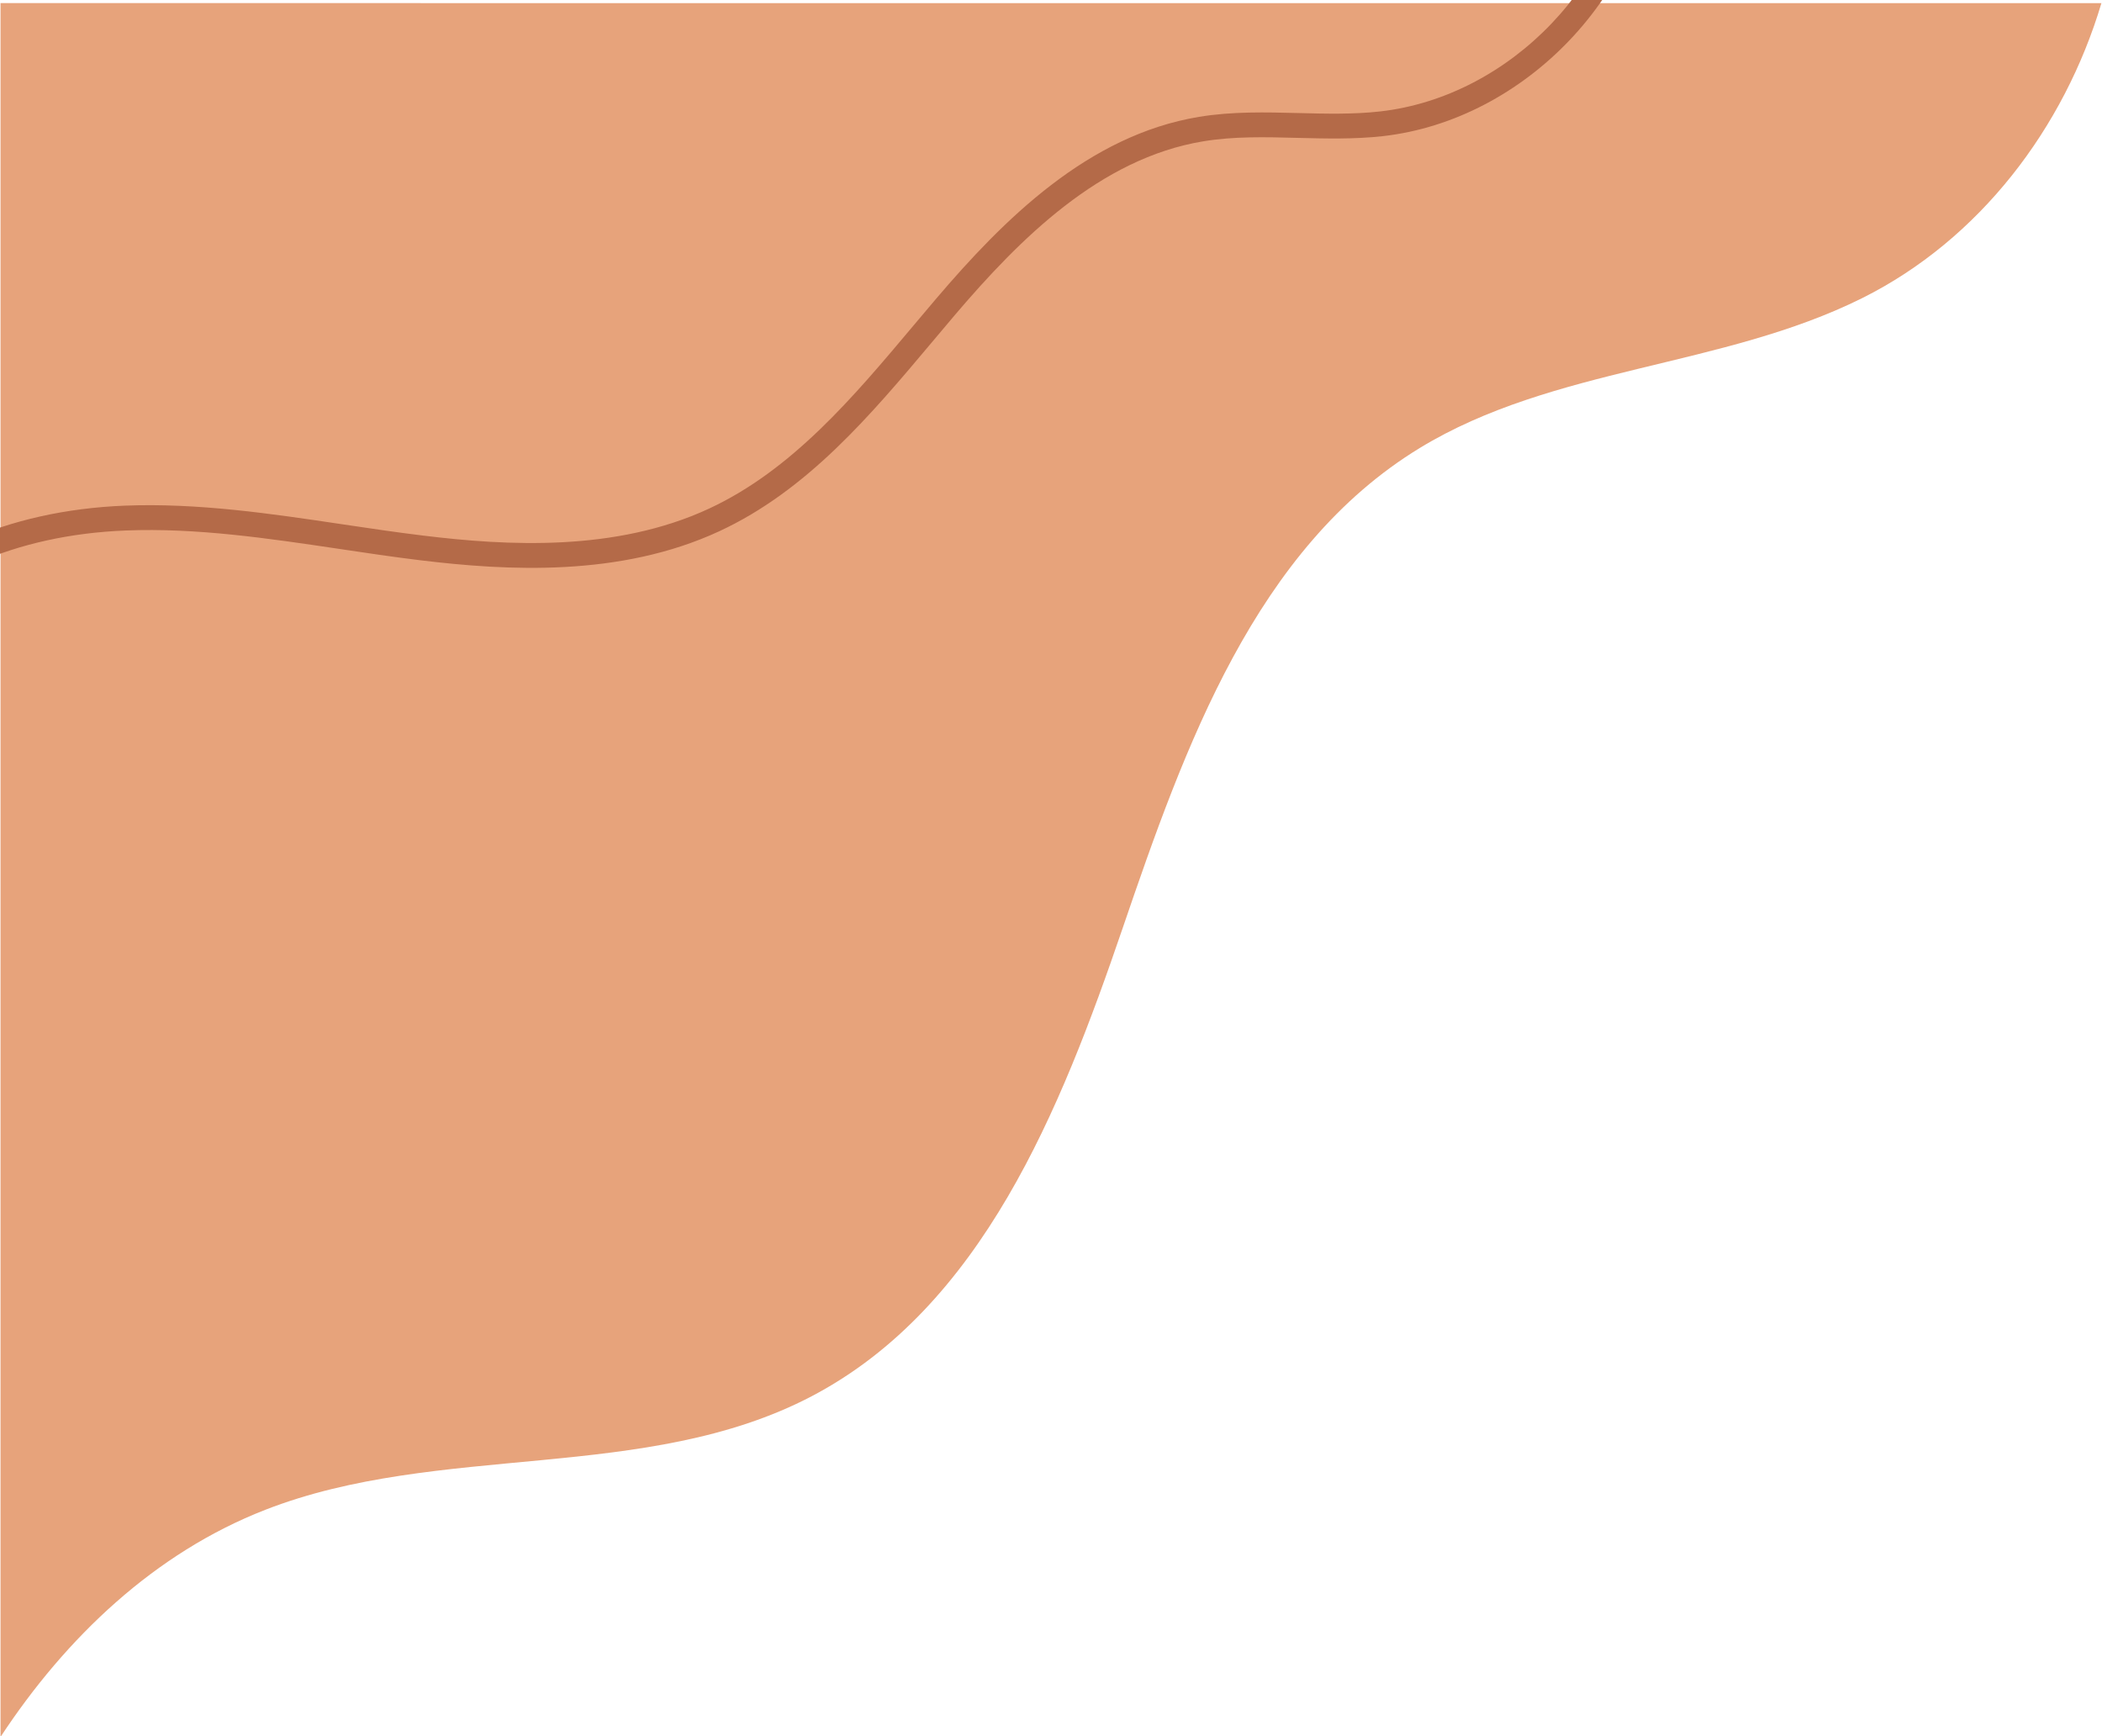 <svg xmlns="http://www.w3.org/2000/svg" xml:space="preserve" style="fill-rule:evenodd;clip-rule:evenodd;stroke-linejoin:round;stroke-miterlimit:2" viewBox="0 0 500 413"><path d="M1521.47 1c22.91 15.061 42.32 35.494 52.2 60.842 15.62 40.046 6.14 87.496 26.1 125.566 20.52 39.138 65.83 57.213 107.64 71.498 41.82 14.285 87.32 30.54 110.33 68.271 18.69 30.668 18.43 69.559 34.46 101.7 13.43 26.922 39.05 46.384 67.8 54.962V1z" style="fill:#e7a37b;fill-rule:nonzero" transform="rotate(-90 993.515 994.425)scale(1.035)"/><path d="M1955.17 381.219c-32.56-1.702-62.05-29.754-65.75-62.53-.73-6.523-.56-13.127-.4-19.514.2-7.577.38-14.735-.8-21.833-3.93-23.628-22.38-42.076-39.91-57.008-2.05-1.741-4.12-3.476-6.19-5.216-16.78-14.098-34.13-28.675-43.53-48.963-10.55-22.773-9.09-48.688-6.65-68.722.76-6.263 1.71-12.606 2.63-18.743 2.38-16.037 4.86-32.622 4.21-48.894-1-25.355-10.35-46.478-25.65-57.952l3.43-4.566c16.67 12.509 26.85 35.214 27.93 62.293.66 16.808-1.85 33.662-4.28 49.961-.91 6.099-1.85 12.405-2.6 18.593-2.36 19.281-3.78 44.166 6.16 65.63 8.86 19.134 25.72 33.297 42.03 46.992 2.08 1.749 4.15 3.493 6.21 5.242 18.32 15.599 37.62 34.977 41.84 60.417 1.27 7.636 1.07 15.403.88 22.914-.16 6.195-.32 12.599.37 18.731 3.39 30.124 30.47 55.905 60.36 57.468z" style="fill:#b46a48;fill-rule:nonzero" transform="rotate(-90 993.515 994.425)scale(1.035)"/></svg>